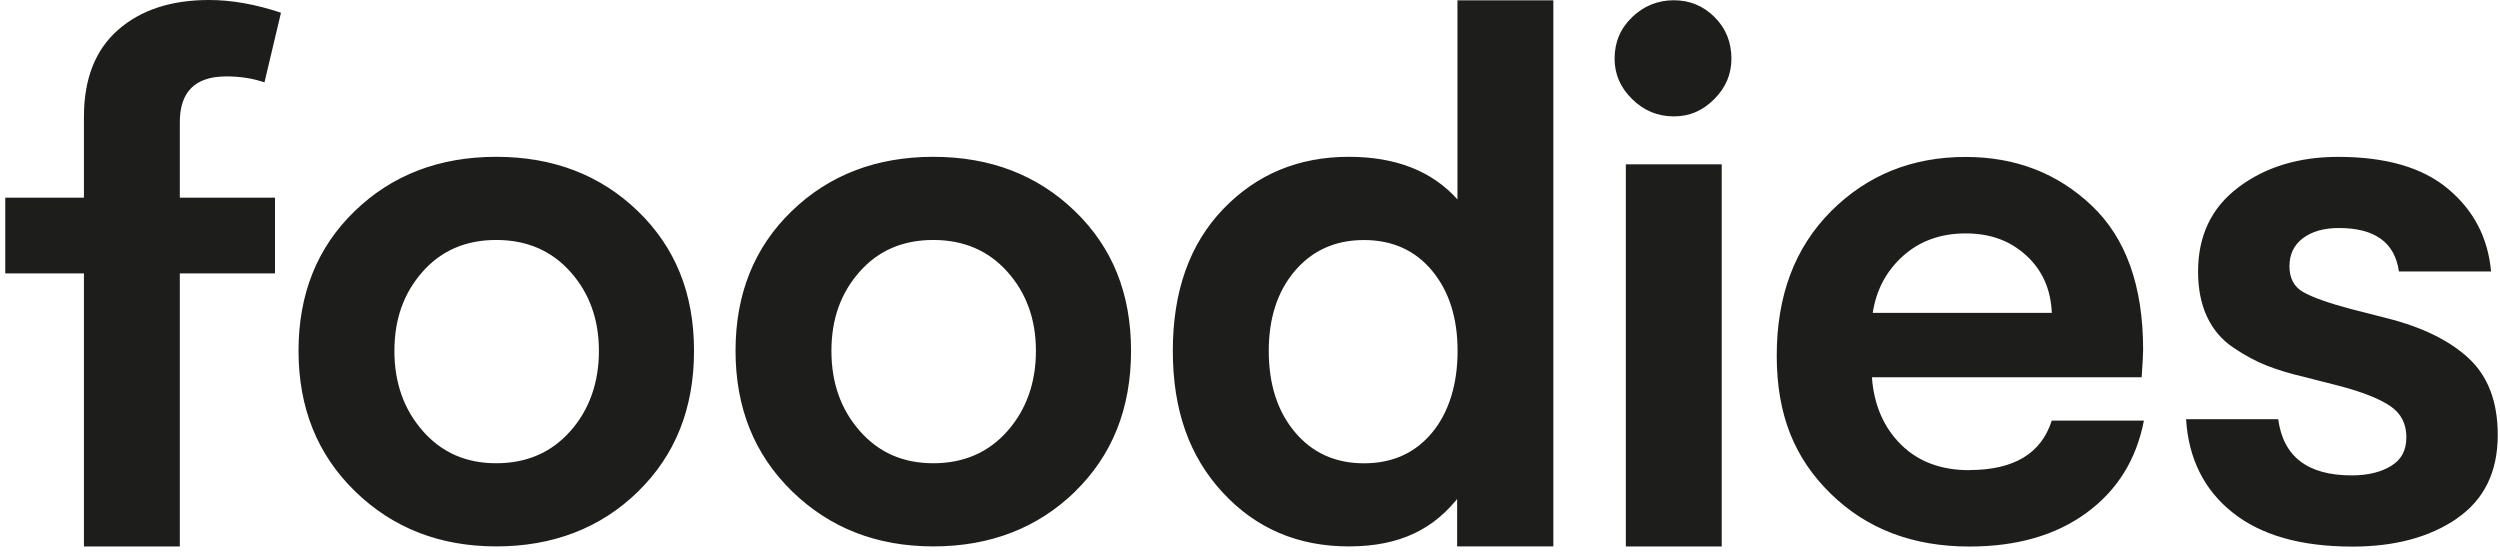 <svg width="389" height="86" viewBox="0 0 389 86" fill="none" xmlns="http://www.w3.org/2000/svg">
<g clip-path="url(#clip0_501_1250)">
<path d="M382.29 80.67C386.53 77.76 388.65 73.43 388.65 67.67C388.65 62.54 387.15 58.57 384.16 55.78C381.17 52.98 376.87 50.88 371.28 49.48L365.8 48.08C362.3 47.15 359.83 46.27 358.39 45.45C356.95 44.63 356.24 43.3 356.24 41.43C356.24 39.56 356.94 38.11 358.34 37.06C359.74 36.01 361.6 35.48 363.94 35.48C369.54 35.48 372.64 37.74 373.27 42.24H387.61C387.14 37.03 384.93 32.76 380.96 29.42C377 26.08 371.28 24.41 363.82 24.41C357.68 24.41 352.51 25.98 348.32 29.13C344.12 32.28 342.02 36.65 342.02 42.25C342.02 44.97 342.49 47.32 343.42 49.3C344.35 51.28 345.71 52.88 347.5 54.08C349.29 55.29 351.01 56.22 352.69 56.88C354.36 57.54 356.36 58.15 358.69 58.69L364.17 60.09C367.67 61.02 370.25 62.05 371.92 63.18C373.59 64.31 374.43 65.92 374.43 68.02C374.43 70.12 373.63 71.54 372.04 72.51C370.45 73.48 368.4 73.97 365.92 73.97C359.08 73.97 355.27 71.06 354.49 65.23H340.15C340.54 71.37 342.95 76.21 347.38 79.74C351.81 83.28 358.03 85.05 366.04 85.05C372.64 85.05 378.06 83.59 382.3 80.68M315.3 39.76C317.79 42.05 319.11 45.02 319.26 48.68H291.4C291.94 45.11 293.52 42.15 296.12 39.82C298.72 37.49 301.97 36.32 305.85 36.32C309.73 36.32 312.8 37.47 315.29 39.76M306.43 73.16C302 73.16 298.44 71.82 295.76 69.14C293.08 66.46 291.58 62.98 291.27 58.7H333.24C333.39 56.52 333.47 55.08 333.47 54.39C333.47 44.52 330.81 37.06 325.48 32C320.16 26.95 313.61 24.42 305.84 24.42C297.52 24.42 290.54 27.24 284.91 32.87C279.28 38.51 276.46 45.99 276.46 55.31C276.46 64.63 279.26 71.34 284.86 76.82C290.46 82.3 297.64 85.04 306.43 85.04C313.81 85.04 319.89 83.29 324.67 79.79C329.45 76.29 332.42 71.51 333.59 65.45H319.25C317.62 70.58 313.34 73.14 306.43 73.14M267.9 25.57H252.98V85.03H267.9V25.58V25.57ZM266.73 15.43C268.52 13.64 269.41 11.55 269.41 9.13C269.41 6.57 268.54 4.41 266.79 2.66C265.04 0.91 262.92 0.04 260.44 0.04C257.96 0.04 255.79 0.92 253.97 2.66C252.14 4.41 251.23 6.57 251.23 9.13C251.23 11.54 252.14 13.64 253.97 15.43C255.79 17.22 257.95 18.11 260.44 18.11C262.93 18.11 264.94 17.22 266.73 15.43ZM197.42 54.6C197.42 49.47 198.78 45.32 201.5 42.13C204.22 38.95 207.8 37.35 212.23 37.35C216.66 37.35 220.2 38.95 222.84 42.13C225.48 45.32 226.8 49.48 226.8 54.6C226.8 59.72 225.48 64.12 222.84 67.31C220.2 70.5 216.66 72.09 212.23 72.09C207.8 72.09 204.22 70.48 201.5 67.25C198.78 64.02 197.42 59.81 197.42 54.6ZM226.8 31.05C222.84 26.62 217.2 24.4 209.89 24.4C202.04 24.4 195.51 27.12 190.3 32.56C185.09 38 182.49 45.35 182.49 54.59C182.49 63.83 185.07 71.03 190.24 76.62C195.41 82.22 201.95 85.02 209.88 85.02C217.81 85.02 223.21 82.34 227.25 76.98H226.73V85.02H241.7V0.05H226.78V31.06L226.8 31.05ZM133.8 67.07C130.84 63.73 129.37 59.57 129.37 54.6C129.37 49.63 130.83 45.6 133.74 42.3C136.65 38.99 140.48 37.34 145.22 37.34C149.96 37.34 153.81 38.99 156.76 42.3C159.71 45.6 161.19 49.7 161.19 54.6C161.19 59.5 159.71 63.73 156.76 67.07C153.81 70.41 149.96 72.08 145.22 72.08C140.48 72.08 136.75 70.41 133.79 67.07M167.25 76.51C173.08 70.84 175.99 63.53 175.99 54.59C175.99 45.65 173.08 38.49 167.25 32.85C161.42 27.22 154.07 24.4 145.22 24.4C136.37 24.4 129.01 27.22 123.19 32.85C117.36 38.49 114.45 45.73 114.45 54.59C114.45 63.45 117.38 70.74 123.25 76.45C129.11 82.16 136.44 85.02 145.23 85.02C154.02 85.02 161.44 82.18 167.26 76.51M65.8 67.07C62.85 63.73 61.37 59.57 61.37 54.6C61.37 49.63 62.83 45.6 65.74 42.3C68.65 38.99 72.48 37.34 77.22 37.34C81.96 37.34 85.81 38.99 88.76 42.3C91.71 45.6 93.19 49.7 93.19 54.6C93.19 59.5 91.72 63.73 88.76 67.07C85.8 70.41 81.96 72.08 77.22 72.08C72.48 72.08 68.75 70.41 65.79 67.07M99.25 76.51C105.08 70.84 107.99 63.53 107.99 54.59C107.99 45.65 105.08 38.49 99.25 32.85C93.42 27.22 86.07 24.4 77.22 24.4C68.37 24.4 61.01 27.22 55.19 32.85C49.36 38.49 46.45 45.73 46.45 54.59C46.45 63.45 49.38 70.74 55.25 76.45C61.12 82.16 68.44 85.02 77.23 85.02C86.02 85.02 93.44 82.18 99.26 76.51M35.21 11.89C37.39 11.89 39.37 12.2 41.15 12.82L43.72 1.98C39.76 0.66 36.03 0 32.53 0C26.62 0 21.9 1.55 18.36 4.66C14.82 7.77 13.06 12.28 13.06 18.18V30.76H0.82V42.54H13.06V85.03H27.98V42.54H42.79V30.76H27.98V19C27.98 14.26 30.39 11.89 35.21 11.89Z" fill="#1D1D1B"/>
</g>
<defs>
<clipPath id="clip0_501_1250">
<rect width="387.82" height="85.04" fill="white" transform="translate(0.82)"/>
</clipPath>
</defs>
</svg>
